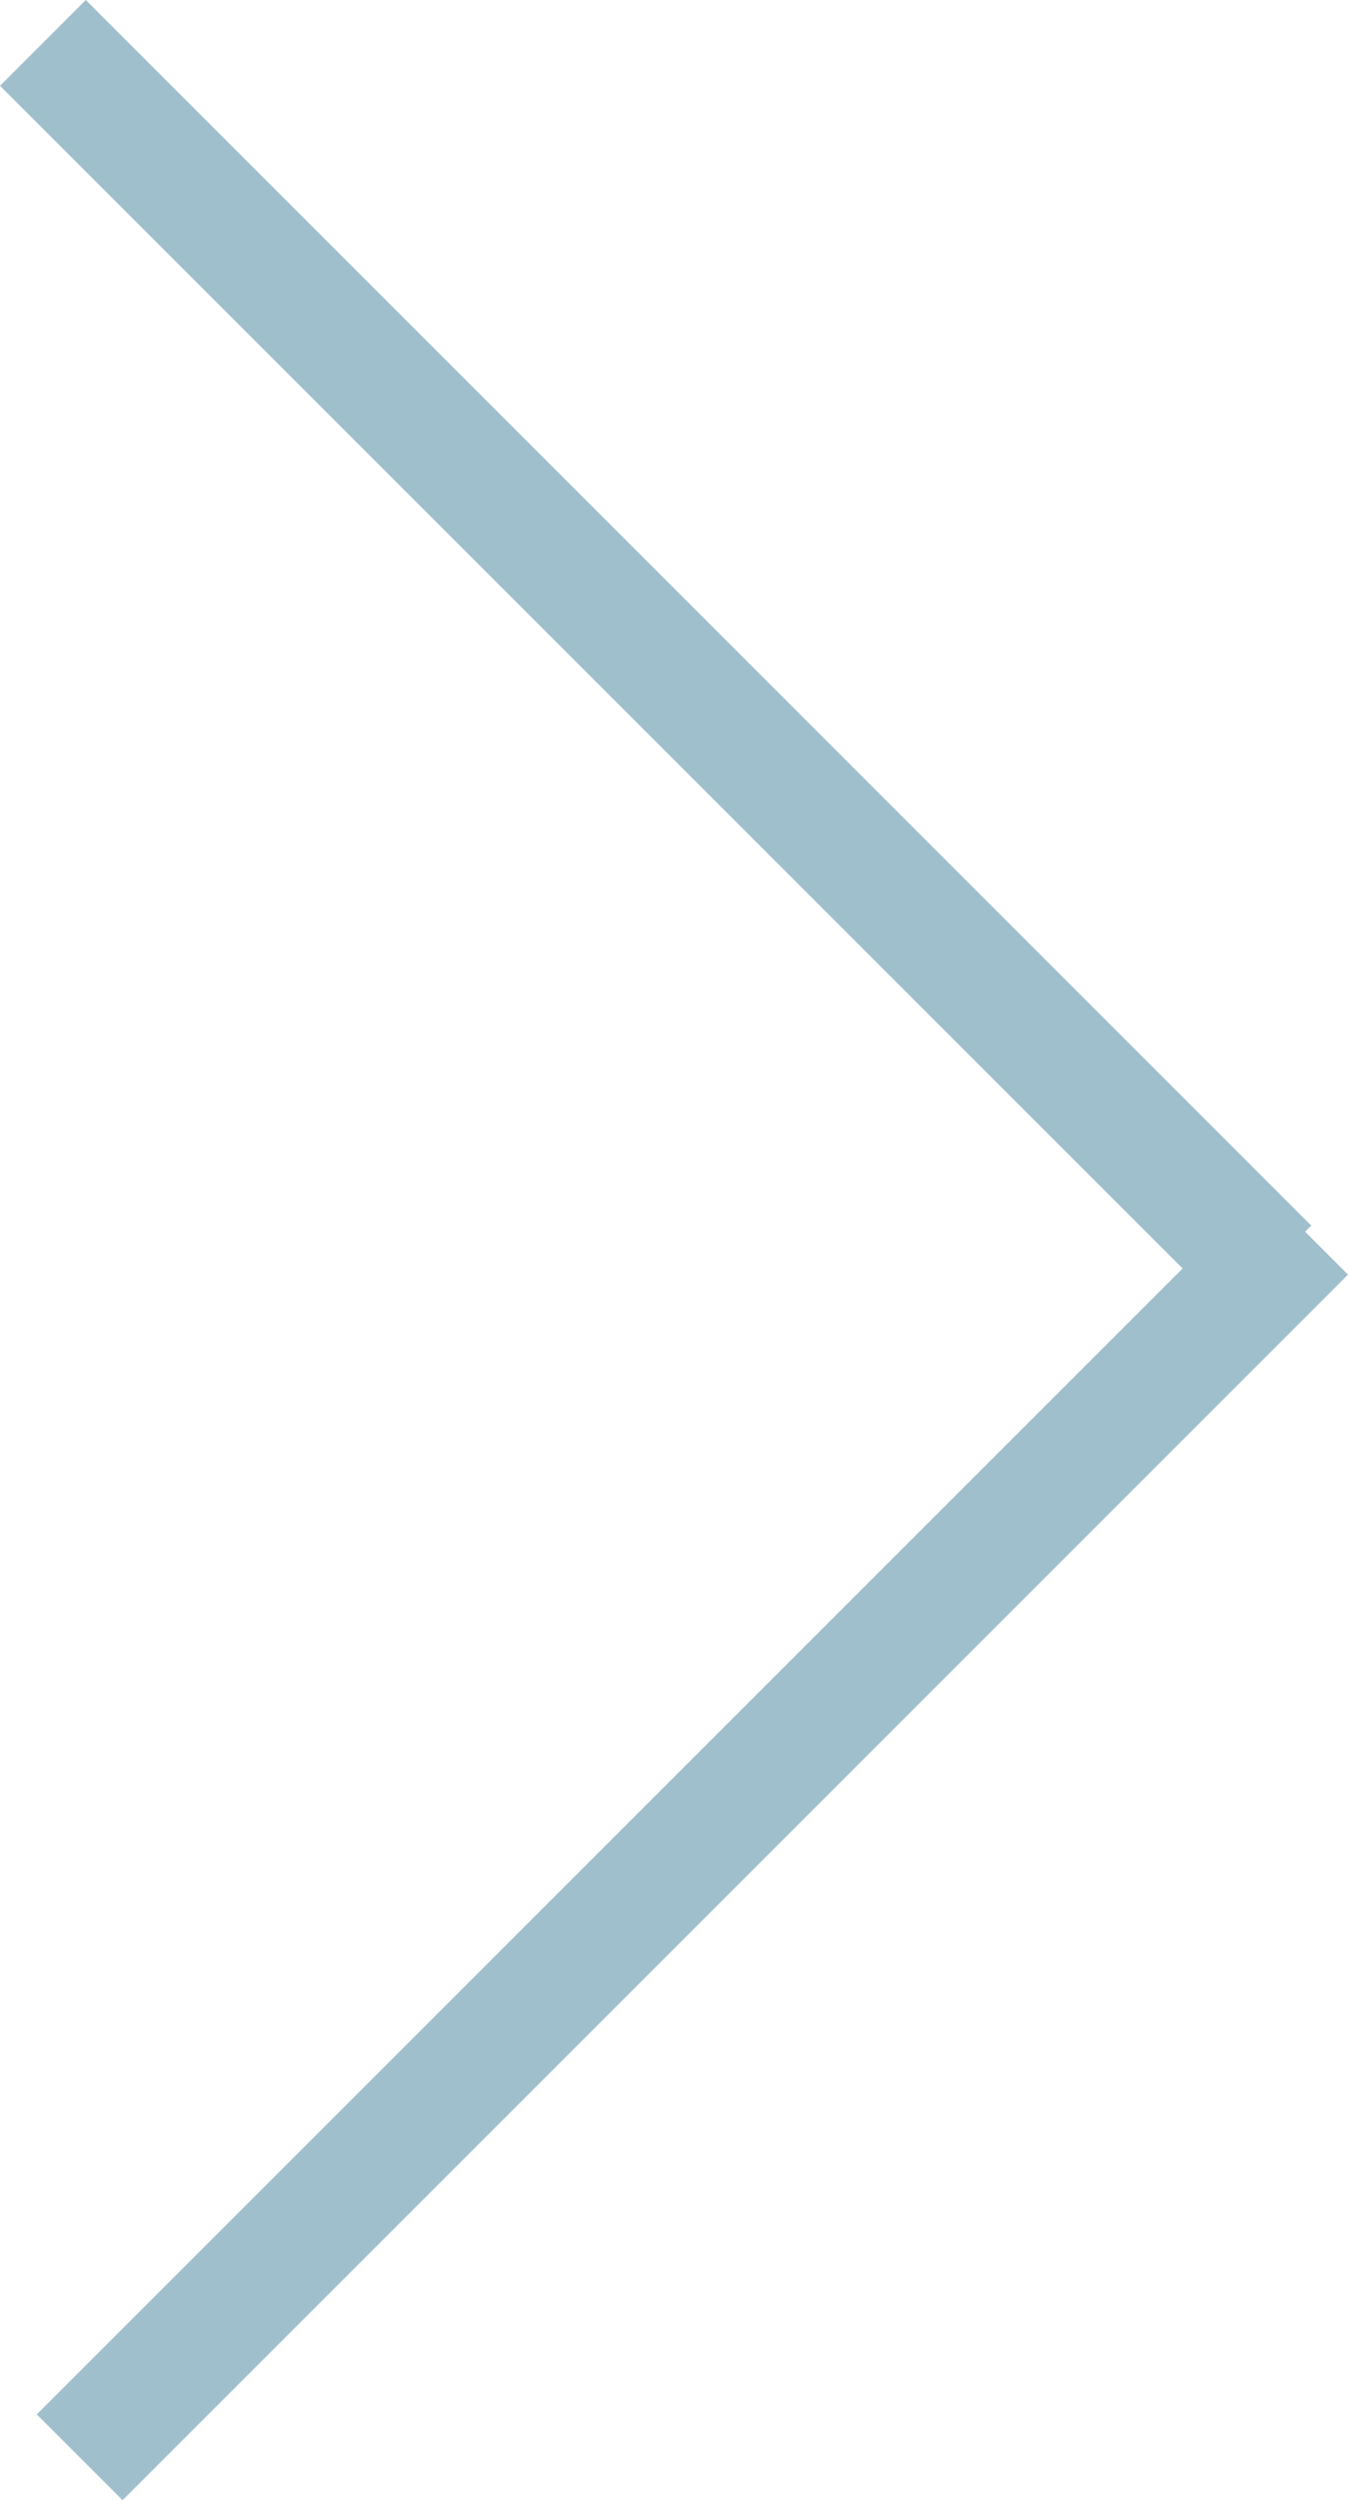 <svg xmlns="http://www.w3.org/2000/svg" width="38.891" height="72.125" viewBox="0 0 38.891 72.125">
  <g id="Group_60" data-name="Group 60" transform="translate(37.654 35.532) rotate(135)">
    <line id="Line_5" data-name="Line 5" y1="50" transform="translate(1.5 0)" fill="none" stroke="#9fbfcc" stroke-width="3.5"/>
    <line id="Line_6" data-name="Line 6" y1="50" transform="translate(0 0) rotate(-90)" fill="none" stroke="#9fbfcc" stroke-width="3.5"/>
  </g>
</svg>

